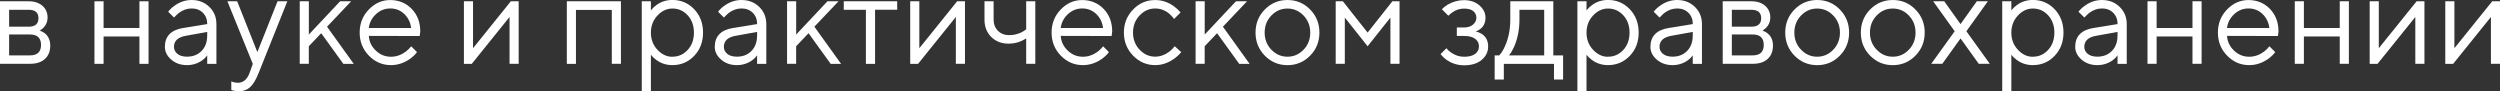 <?xml version="1.0" encoding="UTF-8"?>
<svg id="_Слой_2" data-name="Слой 2" xmlns="http://www.w3.org/2000/svg" viewBox="0 0 603.13 22.01">
  <rect x="0" y="0" width="603.13" height="22.01" fill="#333333" stroke="none"/>
  <defs>
    <style>
      .cls-1 {
        fill: #fff;
      }
    </style>
  </defs>
  <g id="Layer_1" data-name="Layer 1">
    <g>
      <path class="cls-1" d="m0,15.4V.31h6.92c1.4,0,2.51.37,3.33,1.1.82.73,1.23,1.68,1.23,2.83,0,.92-.31,1.72-.94,2.39-.27.27-.59.52-.94.75.48.17.9.4,1.26.69.84.71,1.26,1.69,1.26,2.92,0,1.36-.42,2.44-1.27,3.22-.85.79-2.05,1.18-3.6,1.18H0ZM2.2,6.44h4.72c1.57,0,2.36-.68,2.36-2.04s-.79-2.04-2.36-2.04H2.2v4.09Zm0,6.92h5.03c1.78,0,2.67-.84,2.67-2.52s-.89-2.52-2.67-2.52H2.2v5.03Z"/>
      <path class="cls-1" d="m22.79,15.4V.31h2.2v6.44h8.65V.31h2.2v15.09h-2.2v-6.6h-8.65v6.6h-2.2Z"/>
      <path class="cls-1" d="m49.99,15.4v-2.04c-.31.44-.71.84-1.19,1.19-1.11.78-2.34,1.16-3.68,1.16-1.53,0-2.8-.45-3.82-1.34-1.02-.89-1.52-1.91-1.52-3.06,0-2.56,1.47-4.08,4.4-4.56l5.82-.94c0-1.11-.35-2.02-1.05-2.72-.7-.7-1.61-1.05-2.72-1.05s-2.13.37-3.11,1.1c-.46.4-.84.77-1.13,1.1l-1.42-1.41c.4-.52.89-1,1.48-1.41,1.28-.94,2.67-1.42,4.18-1.42,1.72,0,3.14.56,4.28,1.67s1.7,2.49,1.7,4.15v9.59h-2.2Zm0-6.76v-.94l-5.19.94c-1.89.34-2.83,1.23-2.83,2.67,0,.67.28,1.23.83,1.68s1.33.68,2.31.68c1.45,0,2.62-.46,3.52-1.38.9-.92,1.35-2.14,1.35-3.65Z"/>
      <path class="cls-1" d="m55.8,21.69v-2.04c.19.08.36.14.5.16.36.1.71.16,1.07.16,1.3,0,2.24-.79,2.83-2.36l.79-2.2L54.86.31h2.36l4.87,12.26L66.96.31h2.36l-6.92,17.29c-.63,1.59-1.3,2.72-2.03,3.4-.72.67-1.62,1.01-2.69,1.01-.48,0-.93-.05-1.35-.16-.15-.02-.33-.07-.53-.16Z"/>
      <path class="cls-1" d="m72.31,15.4V.31h2.2v8.02L82.05.31h2.67l-5.82,6.13,6.44,8.96h-2.51l-5.34-7.39-2.99,3.14v4.24h-2.2Z"/>
      <path class="cls-1" d="m99.19,11.16l1.41,1.41c-.4.55-.93,1.07-1.6,1.57-1.47,1.05-3.03,1.57-4.68,1.57-2.08,0-3.85-.77-5.33-2.29s-2.22-3.38-2.22-5.56.73-4.03,2.2-5.56c1.47-1.53,3.2-2.29,5.19-2.29s3.8.71,5.17,2.14c1.37,1.43,2.06,3.23,2.06,5.41,0,.1-.03.38-.09.82l-.06.31-12.26-.03c.08,1.36.64,2.54,1.68,3.54,1.04,1,2.26,1.49,3.66,1.49,1.28,0,2.48-.42,3.62-1.26.54-.44.96-.86,1.26-1.26Zm-10.22-4.4h10.22c-.17-1.36-.72-2.49-1.65-3.38-.93-.89-2.06-1.34-3.38-1.34s-2.47.46-3.46,1.38c-.99.92-1.56,2.03-1.73,3.33Z"/>
      <path class="cls-1" d="m111.92,15.4V.31h2.2v11.32L123.24.31h1.89v15.09h-2.2V4.09l-9.12,11.32h-1.89Z"/>
      <path class="cls-1" d="m136.75,15.4V.31h13.05v15.09h-2.2V2.39h-8.65v13.02h-2.2Z"/>
      <path class="cls-1" d="m154.83,22.01V.31h2.2v2.2c.36-.48.79-.9,1.29-1.26,1.13-.84,2.43-1.26,3.9-1.26,2.07,0,3.82.74,5.25,2.23,1.42,1.49,2.14,3.36,2.14,5.63s-.71,4.14-2.14,5.63c-1.43,1.49-3.18,2.23-5.25,2.23-1.47,0-2.77-.42-3.9-1.26-.5-.36-.93-.77-1.29-1.26v8.8h-2.2Zm7.39-8.33c1.45,0,2.67-.54,3.68-1.63s1.51-2.48,1.51-4.18-.5-3.09-1.51-4.18c-1.01-1.09-2.23-1.63-3.68-1.63-1.36,0-2.57.57-3.62,1.7-1.05,1.13-1.57,2.5-1.57,4.12s.52,2.99,1.57,4.12c1.05,1.13,2.25,1.7,3.62,1.7Z"/>
      <path class="cls-1" d="m182.65,15.4v-2.04c-.31.44-.71.84-1.19,1.19-1.11.78-2.34,1.16-3.68,1.16-1.53,0-2.8-.45-3.82-1.34-1.02-.89-1.52-1.91-1.52-3.06,0-2.56,1.47-4.08,4.4-4.56l5.82-.94c0-1.11-.35-2.02-1.05-2.72-.7-.7-1.61-1.05-2.72-1.05s-2.13.37-3.11,1.1c-.46.4-.84.77-1.13,1.1l-1.42-1.41c.4-.52.89-1,1.48-1.41,1.28-.94,2.67-1.42,4.18-1.42,1.72,0,3.14.56,4.28,1.67s1.7,2.49,1.7,4.15v9.59h-2.2Zm0-6.76v-.94l-5.19.94c-1.89.34-2.83,1.23-2.83,2.67,0,.67.28,1.23.83,1.68s1.33.68,2.31.68c1.45,0,2.62-.46,3.52-1.38.9-.92,1.35-2.14,1.35-3.65Z"/>
      <path class="cls-1" d="m189.88,15.4V.31h2.2v8.02l7.54-8.02h2.67l-5.82,6.13,6.44,8.96h-2.51l-5.34-7.39-2.99,3.14v4.24h-2.2Z"/>
      <path class="cls-1" d="m208.9,15.4V2.36h-5.34V.31h12.89v2.04h-5.34v13.05h-2.2Z"/>
      <path class="cls-1" d="m219.59,15.4V.31h2.2v11.32L230.91.31h1.89v15.09h-2.2V4.09l-9.12,11.32h-1.89Z"/>
      <path class="cls-1" d="m247.57,15.4v-6.13c-.38.23-.78.44-1.19.63-.92.42-1.94.63-3.05.63-1.72,0-3.12-.54-4.2-1.62s-1.62-2.48-1.62-4.2V.31h2.2v4.4c0,1.11.35,2.02,1.05,2.72.7.7,1.61,1.05,2.72,1.05,1.03,0,2.02-.23,2.99-.69.42-.23.79-.47,1.1-.72V.31h2.2v15.09h-2.2Z"/>
      <path class="cls-1" d="m266.12,11.16l1.41,1.41c-.4.55-.93,1.07-1.6,1.57-1.47,1.05-3.03,1.57-4.68,1.57-2.08,0-3.85-.77-5.33-2.29s-2.22-3.38-2.22-5.56.73-4.03,2.2-5.56c1.47-1.53,3.2-2.29,5.19-2.29s3.8.71,5.17,2.14c1.37,1.43,2.06,3.23,2.06,5.41,0,.1-.03.38-.09.82l-.06.31-12.26-.03c.08,1.36.64,2.54,1.68,3.54,1.04,1,2.26,1.49,3.66,1.49,1.28,0,2.48-.42,3.62-1.26.54-.44.96-.86,1.26-1.26Zm-10.22-4.4h10.22c-.17-1.36-.72-2.49-1.65-3.38-.93-.89-2.06-1.34-3.38-1.34s-2.47.46-3.46,1.38c-.99.92-1.56,2.03-1.73,3.33Z"/>
      <path class="cls-1" d="m283.41,11.16l1.57,1.41c-.42.52-.97,1.05-1.67,1.57-1.47,1.05-3.01,1.57-4.62,1.57-2.08,0-3.85-.77-5.33-2.29s-2.22-3.38-2.22-5.56.74-4.03,2.22-5.56c1.48-1.53,3.25-2.29,5.33-2.29,1.63,0,3.14.5,4.53,1.51.57.42,1.1.91,1.6,1.48l-1.57,1.57c-.34-.46-.72-.88-1.16-1.26-1.01-.84-2.14-1.26-3.4-1.26-1.45,0-2.7.56-3.76,1.68-1.06,1.12-1.59,2.5-1.59,4.13s.53,3.01,1.59,4.13c1.06,1.12,2.31,1.68,3.76,1.68,1.19,0,2.36-.42,3.49-1.26.48-.4.89-.82,1.23-1.26Z"/>
      <path class="cls-1" d="m288.44,15.4V.31h2.2v8.02l7.54-8.02h2.67l-5.82,6.13,6.44,8.96h-2.51l-5.34-7.39-2.99,3.14v4.24h-2.2Z"/>
      <path class="cls-1" d="m316.06,13.44c-1.5,1.52-3.32,2.28-5.45,2.28s-3.96-.76-5.46-2.28c-1.5-1.52-2.25-3.38-2.25-5.58s.75-4.06,2.25-5.58c1.5-1.52,3.32-2.28,5.46-2.28s3.96.76,5.45,2.28c1.5,1.52,2.25,3.38,2.25,5.58s-.75,4.06-2.25,5.58Zm-9.34-1.46c1.08,1.13,2.37,1.7,3.88,1.7s2.8-.56,3.88-1.68c1.08-1.12,1.62-2.5,1.62-4.13s-.54-3.01-1.62-4.13c-1.08-1.12-2.37-1.68-3.88-1.68s-2.8.56-3.88,1.68c-1.08,1.12-1.62,2.5-1.62,4.13s.54,2.99,1.62,4.12Z"/>
      <path class="cls-1" d="m322.24,15.4V.31h1.73l5.97,7.55,5.97-7.55h1.73v15.09h-2.2V4.24l-5.5,6.92-5.5-6.92v11.16h-2.2Z"/>
      <path class="cls-1" d="m347.54,13.05l1.41-1.41c.34.42.71.77,1.13,1.04.96.67,2,1.01,3.11,1.01,1.2,0,2.1-.23,2.7-.69.61-.46.91-1.07.91-1.82s-.3-1.36-.91-1.82c-.61-.46-1.51-.69-2.7-.69h-1.73v-2.04h1.73c.9,0,1.62-.23,2.17-.69.54-.46.82-1.02.82-1.67s-.25-1.18-.75-1.59-1.25-.61-2.23-.61-1.95.29-2.77.88c-.4.27-.73.56-1.01.85l-1.57-1.57c.31-.33.77-.7,1.38-1.1,1.26-.73,2.58-1.1,3.96-1.1,1.51,0,2.75.42,3.73,1.27.97.85,1.46,1.84,1.46,2.97s-.4,2.04-1.19,2.67c-.36.29-.74.5-1.16.63.52.13,1.02.34,1.48.63,1.01.67,1.51,1.67,1.51,2.99s-.51,2.33-1.52,3.22c-1.02.89-2.45,1.34-4.29,1.34-1.53,0-2.94-.44-4.24-1.32-.54-.4-1.02-.85-1.41-1.35Z"/>
      <path class="cls-1" d="m360.59,19.18v-5.82h1.1c.5-.52.94-1.22,1.32-2.07.9-1.93,1.35-4.12,1.35-6.57V.31h10.38v13.05h2.36v5.82h-2.2v-3.77h-12.1v3.77h-2.2Zm3.46-5.82h8.49V2.36h-5.97v2.36c0,2.37-.42,4.54-1.26,6.51-.38.84-.8,1.55-1.26,2.14Z"/>
      <path class="cls-1" d="m380.55,22.01V.31h2.2v2.2c.36-.48.79-.9,1.29-1.26,1.13-.84,2.43-1.26,3.9-1.26,2.07,0,3.82.74,5.25,2.23,1.42,1.49,2.14,3.36,2.14,5.63s-.71,4.14-2.14,5.63c-1.43,1.49-3.18,2.23-5.25,2.23-1.47,0-2.77-.42-3.9-1.26-.5-.36-.93-.77-1.29-1.26v8.8h-2.2Zm7.39-8.33c1.45,0,2.67-.54,3.68-1.63s1.51-2.48,1.51-4.18-.5-3.09-1.51-4.18c-1.01-1.09-2.23-1.63-3.68-1.63-1.36,0-2.57.57-3.62,1.7-1.05,1.13-1.57,2.5-1.57,4.12s.52,2.99,1.57,4.12c1.05,1.13,2.25,1.7,3.62,1.7Z"/>
      <path class="cls-1" d="m408.38,15.4v-2.04c-.31.44-.71.84-1.19,1.19-1.11.78-2.34,1.16-3.68,1.16-1.53,0-2.8-.45-3.82-1.34-1.02-.89-1.52-1.91-1.52-3.06,0-2.56,1.47-4.08,4.4-4.56l5.82-.94c0-1.11-.35-2.02-1.05-2.72-.7-.7-1.61-1.05-2.72-1.05s-2.13.37-3.11,1.1c-.46.4-.84.77-1.13,1.1l-1.42-1.41c.4-.52.89-1,1.48-1.41,1.28-.94,2.67-1.42,4.18-1.42,1.72,0,3.14.56,4.28,1.67s1.7,2.49,1.7,4.15v9.59h-2.2Zm0-6.76v-.94l-5.19.94c-1.89.34-2.83,1.23-2.83,2.67,0,.67.28,1.23.83,1.68s1.33.68,2.31.68c1.45,0,2.62-.46,3.52-1.38.9-.92,1.35-2.14,1.35-3.65Z"/>
      <path class="cls-1" d="m415.61,15.4V.31h6.92c1.4,0,2.51.37,3.33,1.1.82.73,1.23,1.68,1.23,2.83,0,.92-.31,1.72-.94,2.39-.27.27-.59.52-.94.75.48.17.9.4,1.26.69.84.71,1.26,1.69,1.26,2.92,0,1.36-.42,2.44-1.27,3.22-.85.79-2.05,1.18-3.6,1.18h-7.23Zm2.2-8.96h4.72c1.57,0,2.36-.68,2.36-2.04s-.79-2.04-2.36-2.04h-4.72v4.09Zm0,6.92h5.03c1.78,0,2.67-.84,2.67-2.52s-.89-2.52-2.67-2.52h-5.03v5.03Z"/>
      <path class="cls-1" d="m443.85,13.44c-1.5,1.52-3.32,2.28-5.45,2.28s-3.96-.76-5.46-2.28c-1.5-1.52-2.25-3.38-2.25-5.58s.75-4.06,2.25-5.58c1.5-1.52,3.32-2.28,5.46-2.28s3.96.76,5.45,2.28c1.5,1.52,2.25,3.38,2.25,5.58s-.75,4.06-2.25,5.58Zm-9.34-1.46c1.08,1.13,2.37,1.7,3.88,1.7s2.8-.56,3.88-1.68c1.08-1.12,1.62-2.5,1.62-4.13s-.54-3.01-1.62-4.13c-1.08-1.12-2.37-1.68-3.88-1.68s-2.8.56-3.88,1.68c-1.08,1.12-1.62,2.5-1.62,4.13s.54,2.99,1.62,4.12Z"/>
      <path class="cls-1" d="m462.09,13.44c-1.5,1.52-3.32,2.28-5.45,2.28s-3.96-.76-5.46-2.28c-1.5-1.52-2.25-3.38-2.25-5.58s.75-4.06,2.25-5.58c1.5-1.52,3.32-2.28,5.46-2.28s3.96.76,5.45,2.28c1.5,1.52,2.25,3.38,2.25,5.58s-.75,4.06-2.25,5.58Zm-9.34-1.46c1.08,1.13,2.37,1.7,3.88,1.7s2.8-.56,3.88-1.68c1.08-1.12,1.62-2.5,1.62-4.13s-.54-3.01-1.62-4.13c-1.08-1.12-2.37-1.68-3.88-1.68s-2.8.56-3.88,1.68c-1.08,1.12-1.62,2.5-1.62,4.13s.54,2.99,1.62,4.12Z"/>
      <path class="cls-1" d="m465.91,15.4l5.66-7.86-5.19-7.23h2.67l3.93,5.5,3.93-5.5h2.67l-5.19,7.23,5.66,7.86h-2.67l-4.4-6.13-4.4,6.13h-2.67Z"/>
      <path class="cls-1" d="m483.04,22.01V.31h2.2v2.2c.36-.48.79-.9,1.29-1.26,1.13-.84,2.43-1.26,3.9-1.26,2.07,0,3.82.74,5.25,2.23,1.42,1.49,2.14,3.36,2.14,5.63s-.71,4.14-2.14,5.63c-1.43,1.49-3.18,2.23-5.25,2.23-1.47,0-2.77-.42-3.9-1.26-.5-.36-.93-.77-1.29-1.26v8.8h-2.2Zm7.39-8.33c1.45,0,2.67-.54,3.68-1.63s1.51-2.48,1.51-4.18-.5-3.09-1.51-4.18c-1.01-1.09-2.23-1.63-3.68-1.63-1.36,0-2.57.57-3.62,1.7-1.05,1.13-1.57,2.5-1.57,4.12s.52,2.99,1.57,4.12c1.05,1.13,2.25,1.7,3.62,1.7Z"/>
      <path class="cls-1" d="m510.86,15.4v-2.04c-.31.44-.71.84-1.19,1.19-1.11.78-2.34,1.16-3.68,1.16-1.53,0-2.8-.45-3.82-1.34-1.02-.89-1.52-1.91-1.52-3.06,0-2.56,1.47-4.08,4.4-4.56l5.82-.94c0-1.11-.35-2.02-1.05-2.72-.7-.7-1.61-1.05-2.72-1.05s-2.13.37-3.11,1.1c-.46.4-.84.77-1.13,1.1l-1.42-1.41c.4-.52.89-1,1.48-1.41,1.28-.94,2.67-1.42,4.18-1.42,1.72,0,3.14.56,4.28,1.67s1.7,2.49,1.7,4.15v9.59h-2.2Zm0-6.76v-.94l-5.19.94c-1.89.34-2.83,1.23-2.83,2.67,0,.67.28,1.23.83,1.68s1.33.68,2.31.68c1.45,0,2.62-.46,3.52-1.38.9-.92,1.35-2.14,1.35-3.65Z"/>
      <path class="cls-1" d="m518.09,15.4V.31h2.2v6.44h8.65V.31h2.2v15.09h-2.2v-6.6h-8.65v6.6h-2.2Z"/>
      <path class="cls-1" d="m547.49,11.16l1.41,1.41c-.4.55-.93,1.07-1.6,1.57-1.47,1.05-3.03,1.57-4.68,1.57-2.08,0-3.85-.77-5.33-2.29s-2.22-3.38-2.22-5.56.73-4.03,2.2-5.56c1.47-1.53,3.2-2.29,5.19-2.29s3.8.71,5.17,2.14c1.37,1.43,2.06,3.23,2.06,5.41,0,.1-.03.38-.09.82l-.06.31-12.26-.03c.08,1.36.64,2.54,1.68,3.54,1.04,1,2.26,1.49,3.66,1.49,1.28,0,2.48-.42,3.62-1.26.54-.44.96-.86,1.26-1.26Zm-10.22-4.4h10.22c-.17-1.36-.72-2.49-1.65-3.38-.93-.89-2.06-1.34-3.38-1.34s-2.47.46-3.46,1.38c-.99.92-1.56,2.03-1.73,3.33Z"/>
      <path class="cls-1" d="m553.62,15.4V.31h2.2v6.44h8.65V.31h2.2v15.09h-2.2v-6.6h-8.65v6.6h-2.2Z"/>
      <path class="cls-1" d="m571.69,15.4V.31h2.2v11.32l9.12-11.32h1.89v15.09h-2.2V4.09l-9.12,11.32h-1.89Z"/>
      <path class="cls-1" d="m589.93,15.4V.31h2.2v11.32l9.12-11.32h1.89v15.09h-2.2V4.09l-9.12,11.32h-1.89Z"/>
    </g>
  </g>
</svg>